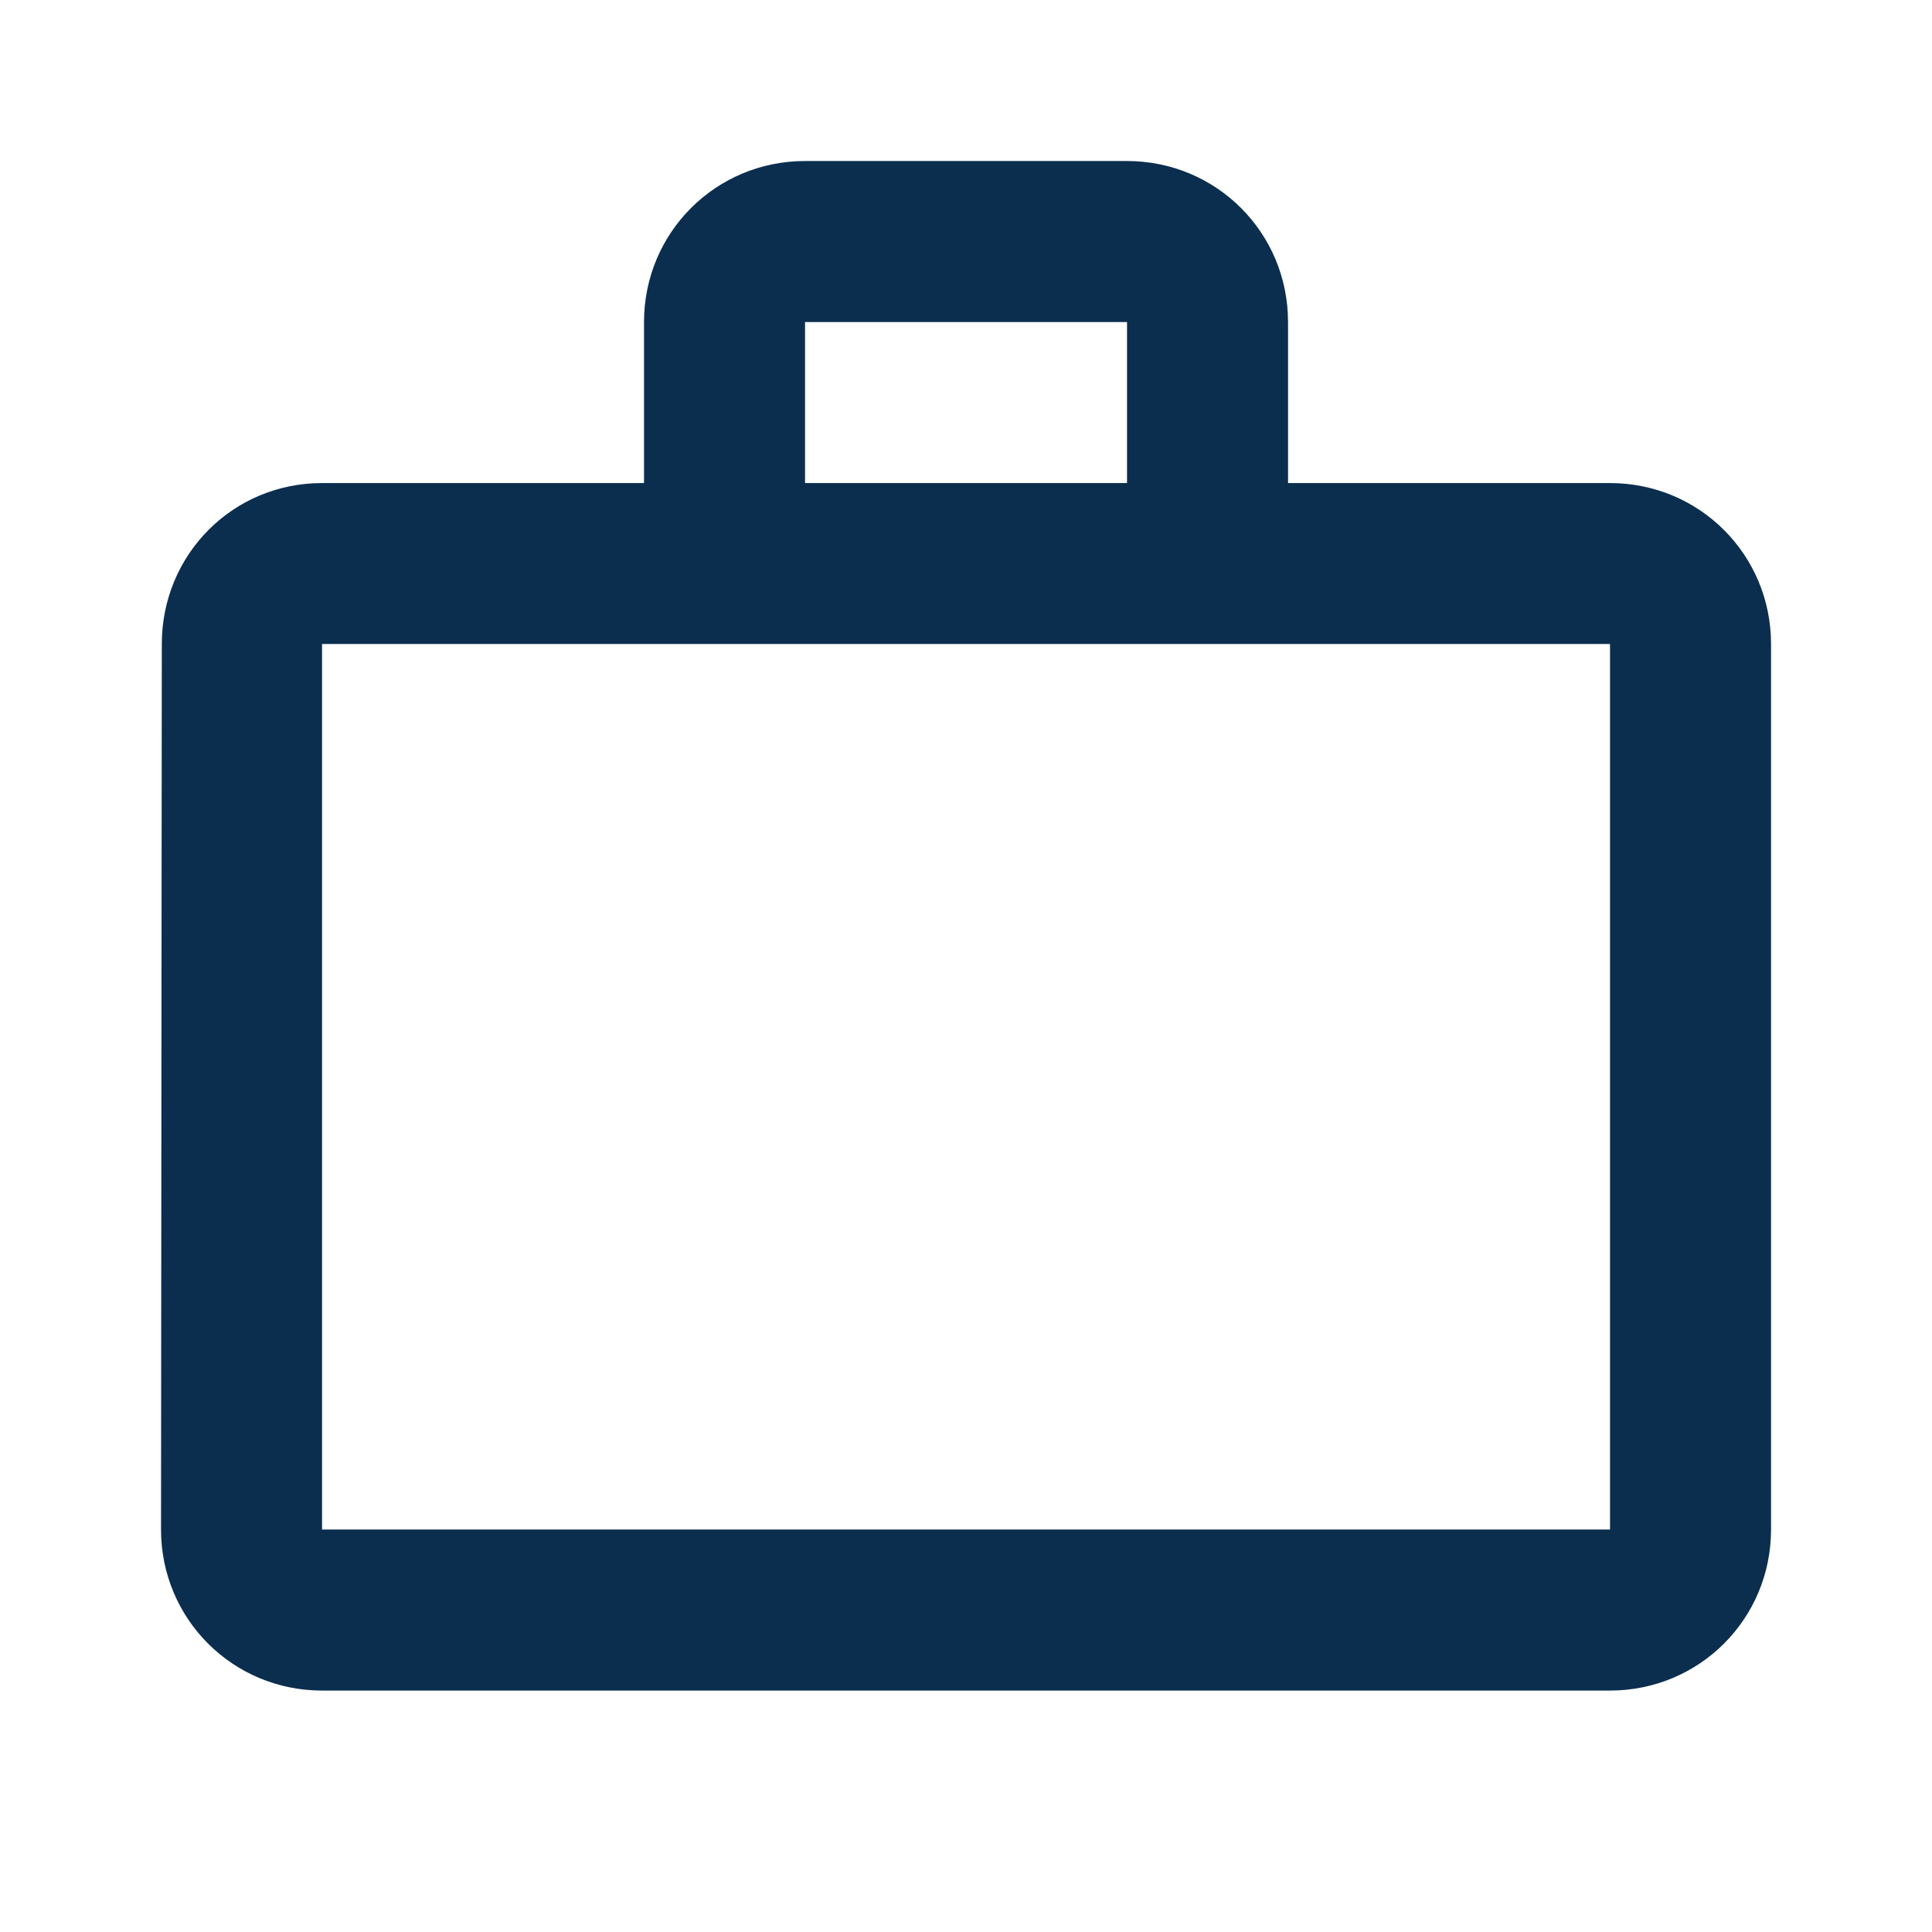 <svg xmlns="http://www.w3.org/2000/svg" width="32" height="32" viewBox="0 0 32 32" fill="none"><path d="M18.667 8.001V5.334H13.334V8.001H18.667ZM5.334 10.667V25.334H26.667V10.667H5.334ZM26.667 8.001C28.147 8.001 29.334 9.187 29.334 10.667V25.334C29.334 26.814 28.147 28.001 26.667 28.001H5.334C3.854 28.001 2.667 26.814 2.667 25.334L2.68 10.667C2.68 9.187 3.854 8.001 5.334 8.001H10.667V5.334C10.667 3.854 11.854 2.667 13.334 2.667H18.667C20.147 2.667 21.334 3.854 21.334 5.334V8.001H26.667Z" fill="#0B2E4F"></path></svg>